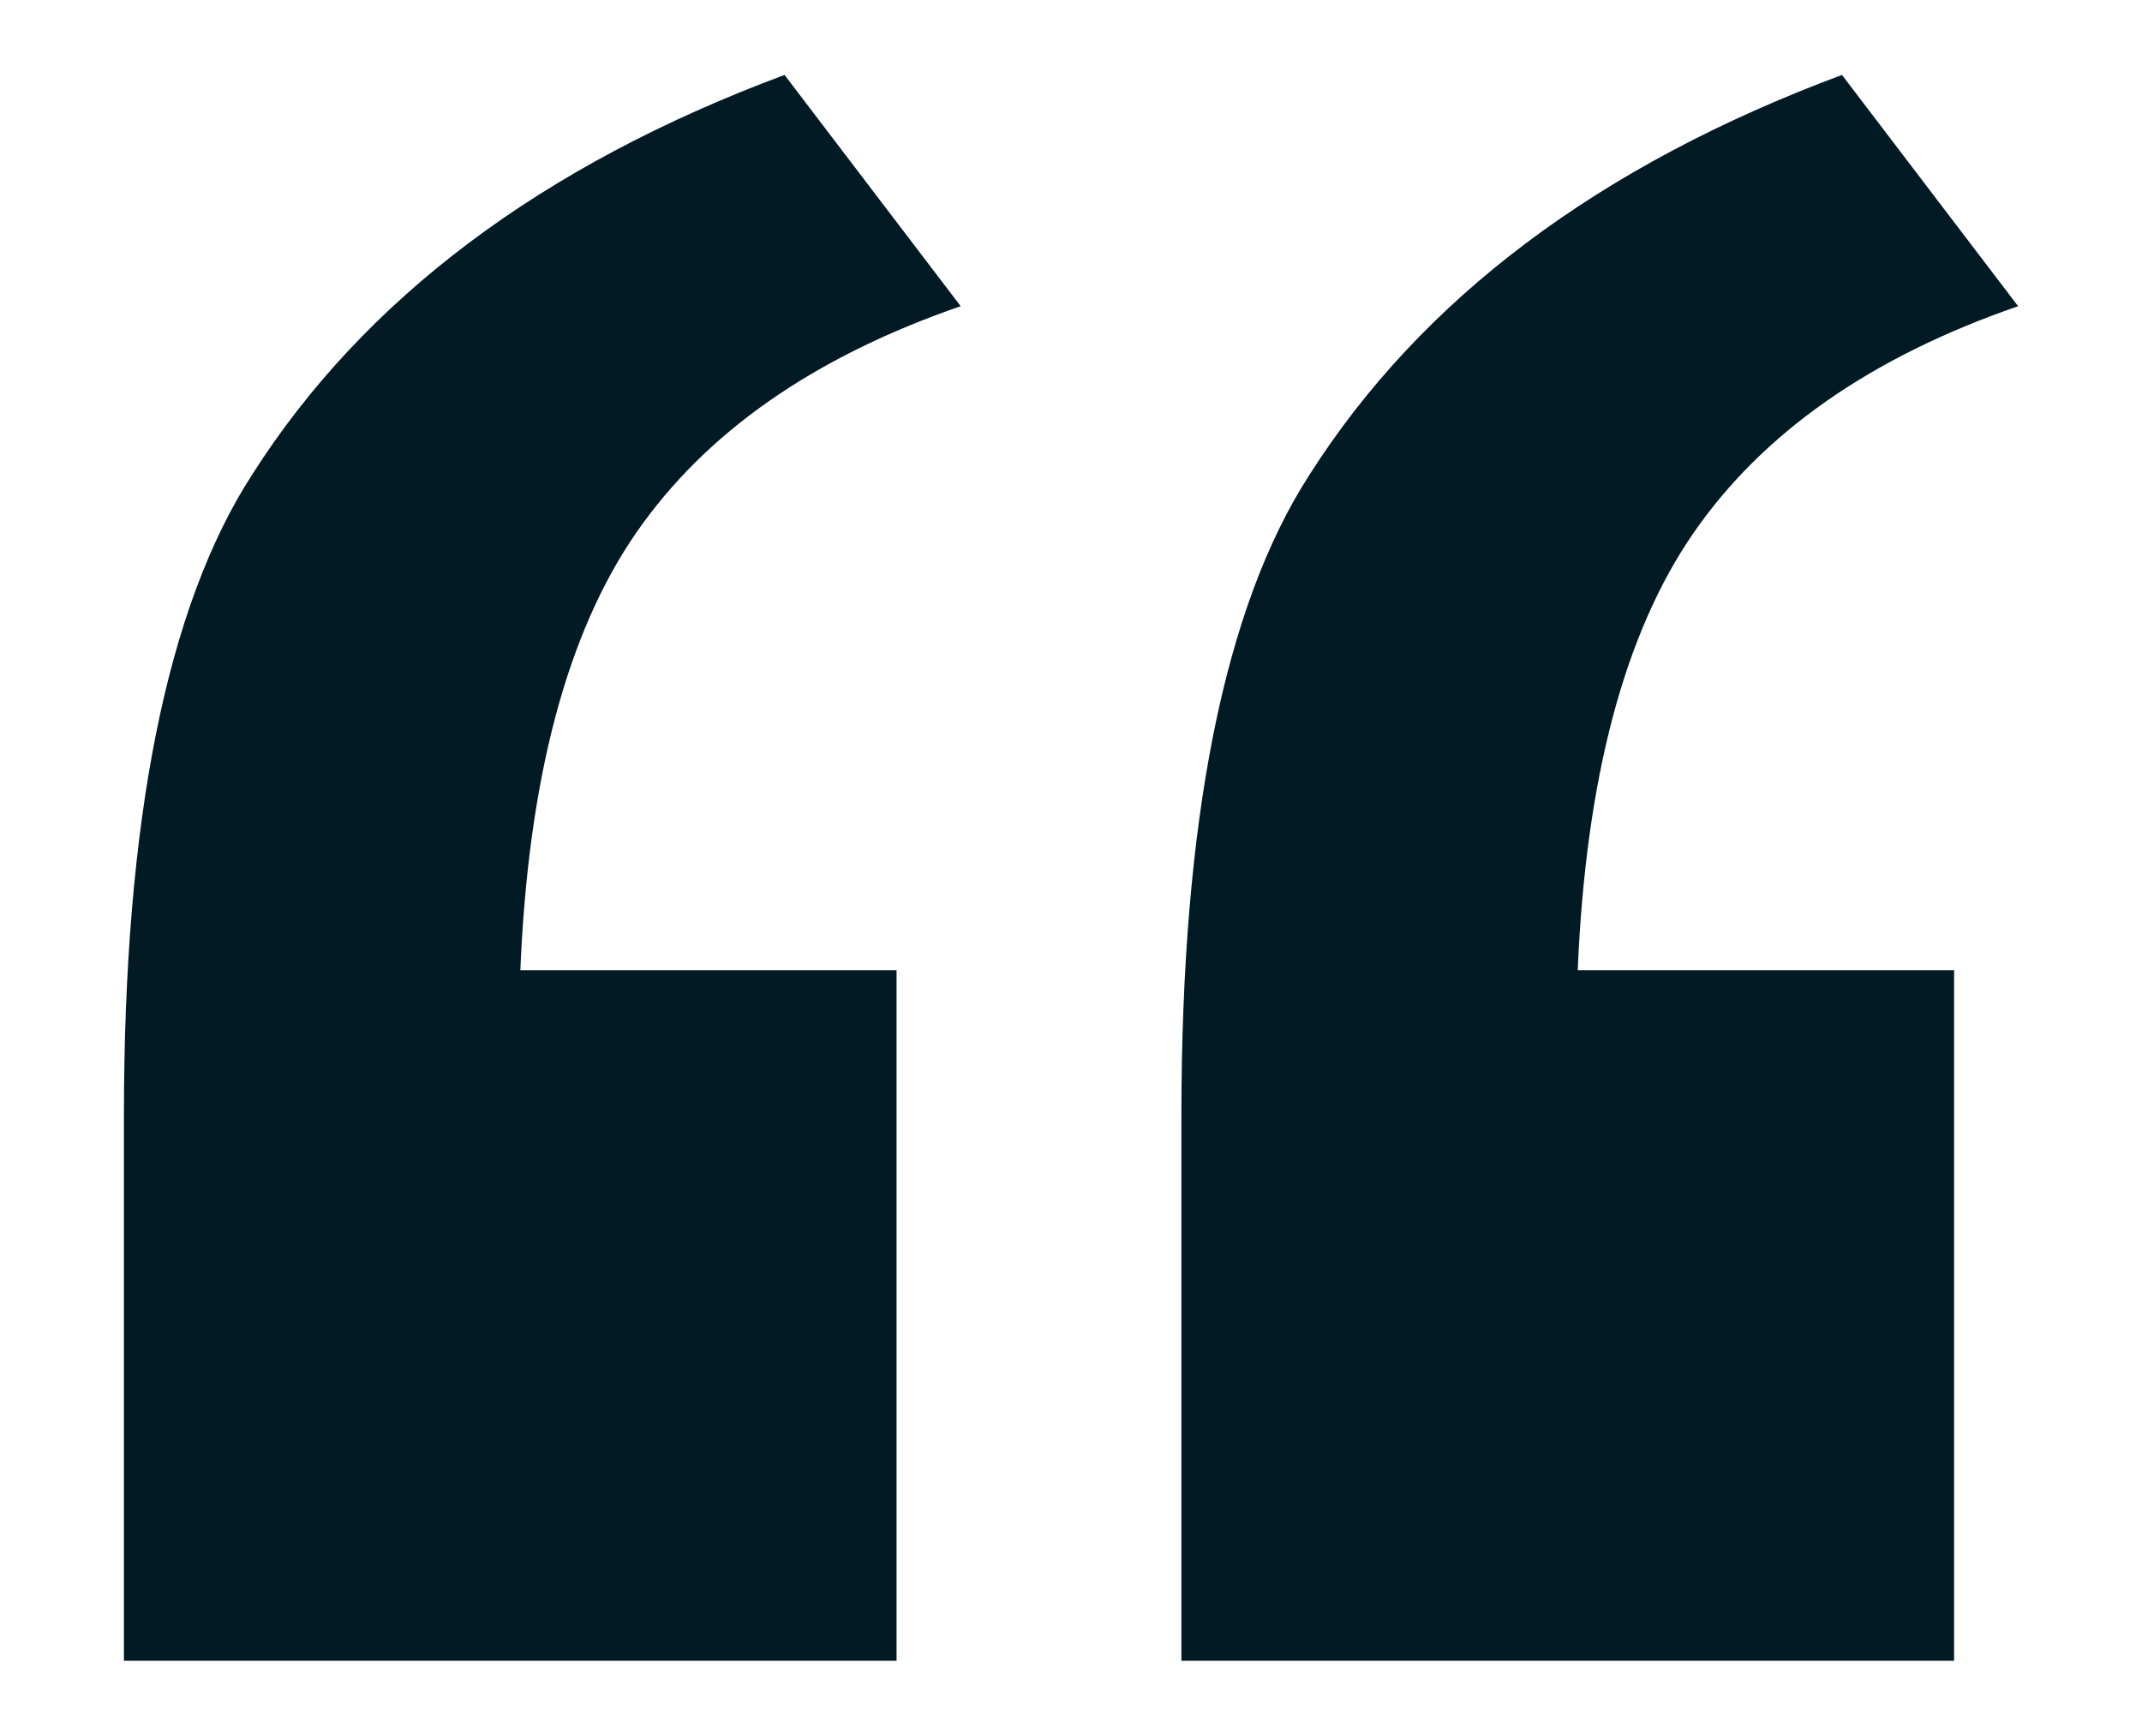 <?xml version="1.0" encoding="UTF-8"?>
<svg id="Layer_1" data-name="Layer 1" xmlns="http://www.w3.org/2000/svg" viewBox="0 0 445.93 361.33">
  <defs>
    <style>
      .cls-1 {
        fill: #021a23;
      }
    </style>
  </defs>
  <path class="cls-1" d="M186.65,201.98v143.73H25.8v-113.47c0-61.43,8.89-105.91,26.68-133.42,23.33-36.67,60.28-64.41,110.85-83.22l36.67,48.14c-30.57,10.55-53.07,26.25-67.51,47.11-14.46,20.87-22.51,51.24-24.16,91.12h78.34Z"/>
  <path class="cls-1" d="M406.81,201.98v143.73h-160.86v-113.47c0-61.43,8.88-105.91,26.67-133.42,23.34-36.67,60.28-64.41,110.85-83.22l36.67,48.14c-30.57,10.55-53.06,26.25-67.51,47.11-14.46,20.87-22.5,51.24-24.17,91.12h78.35Z"/>
</svg>